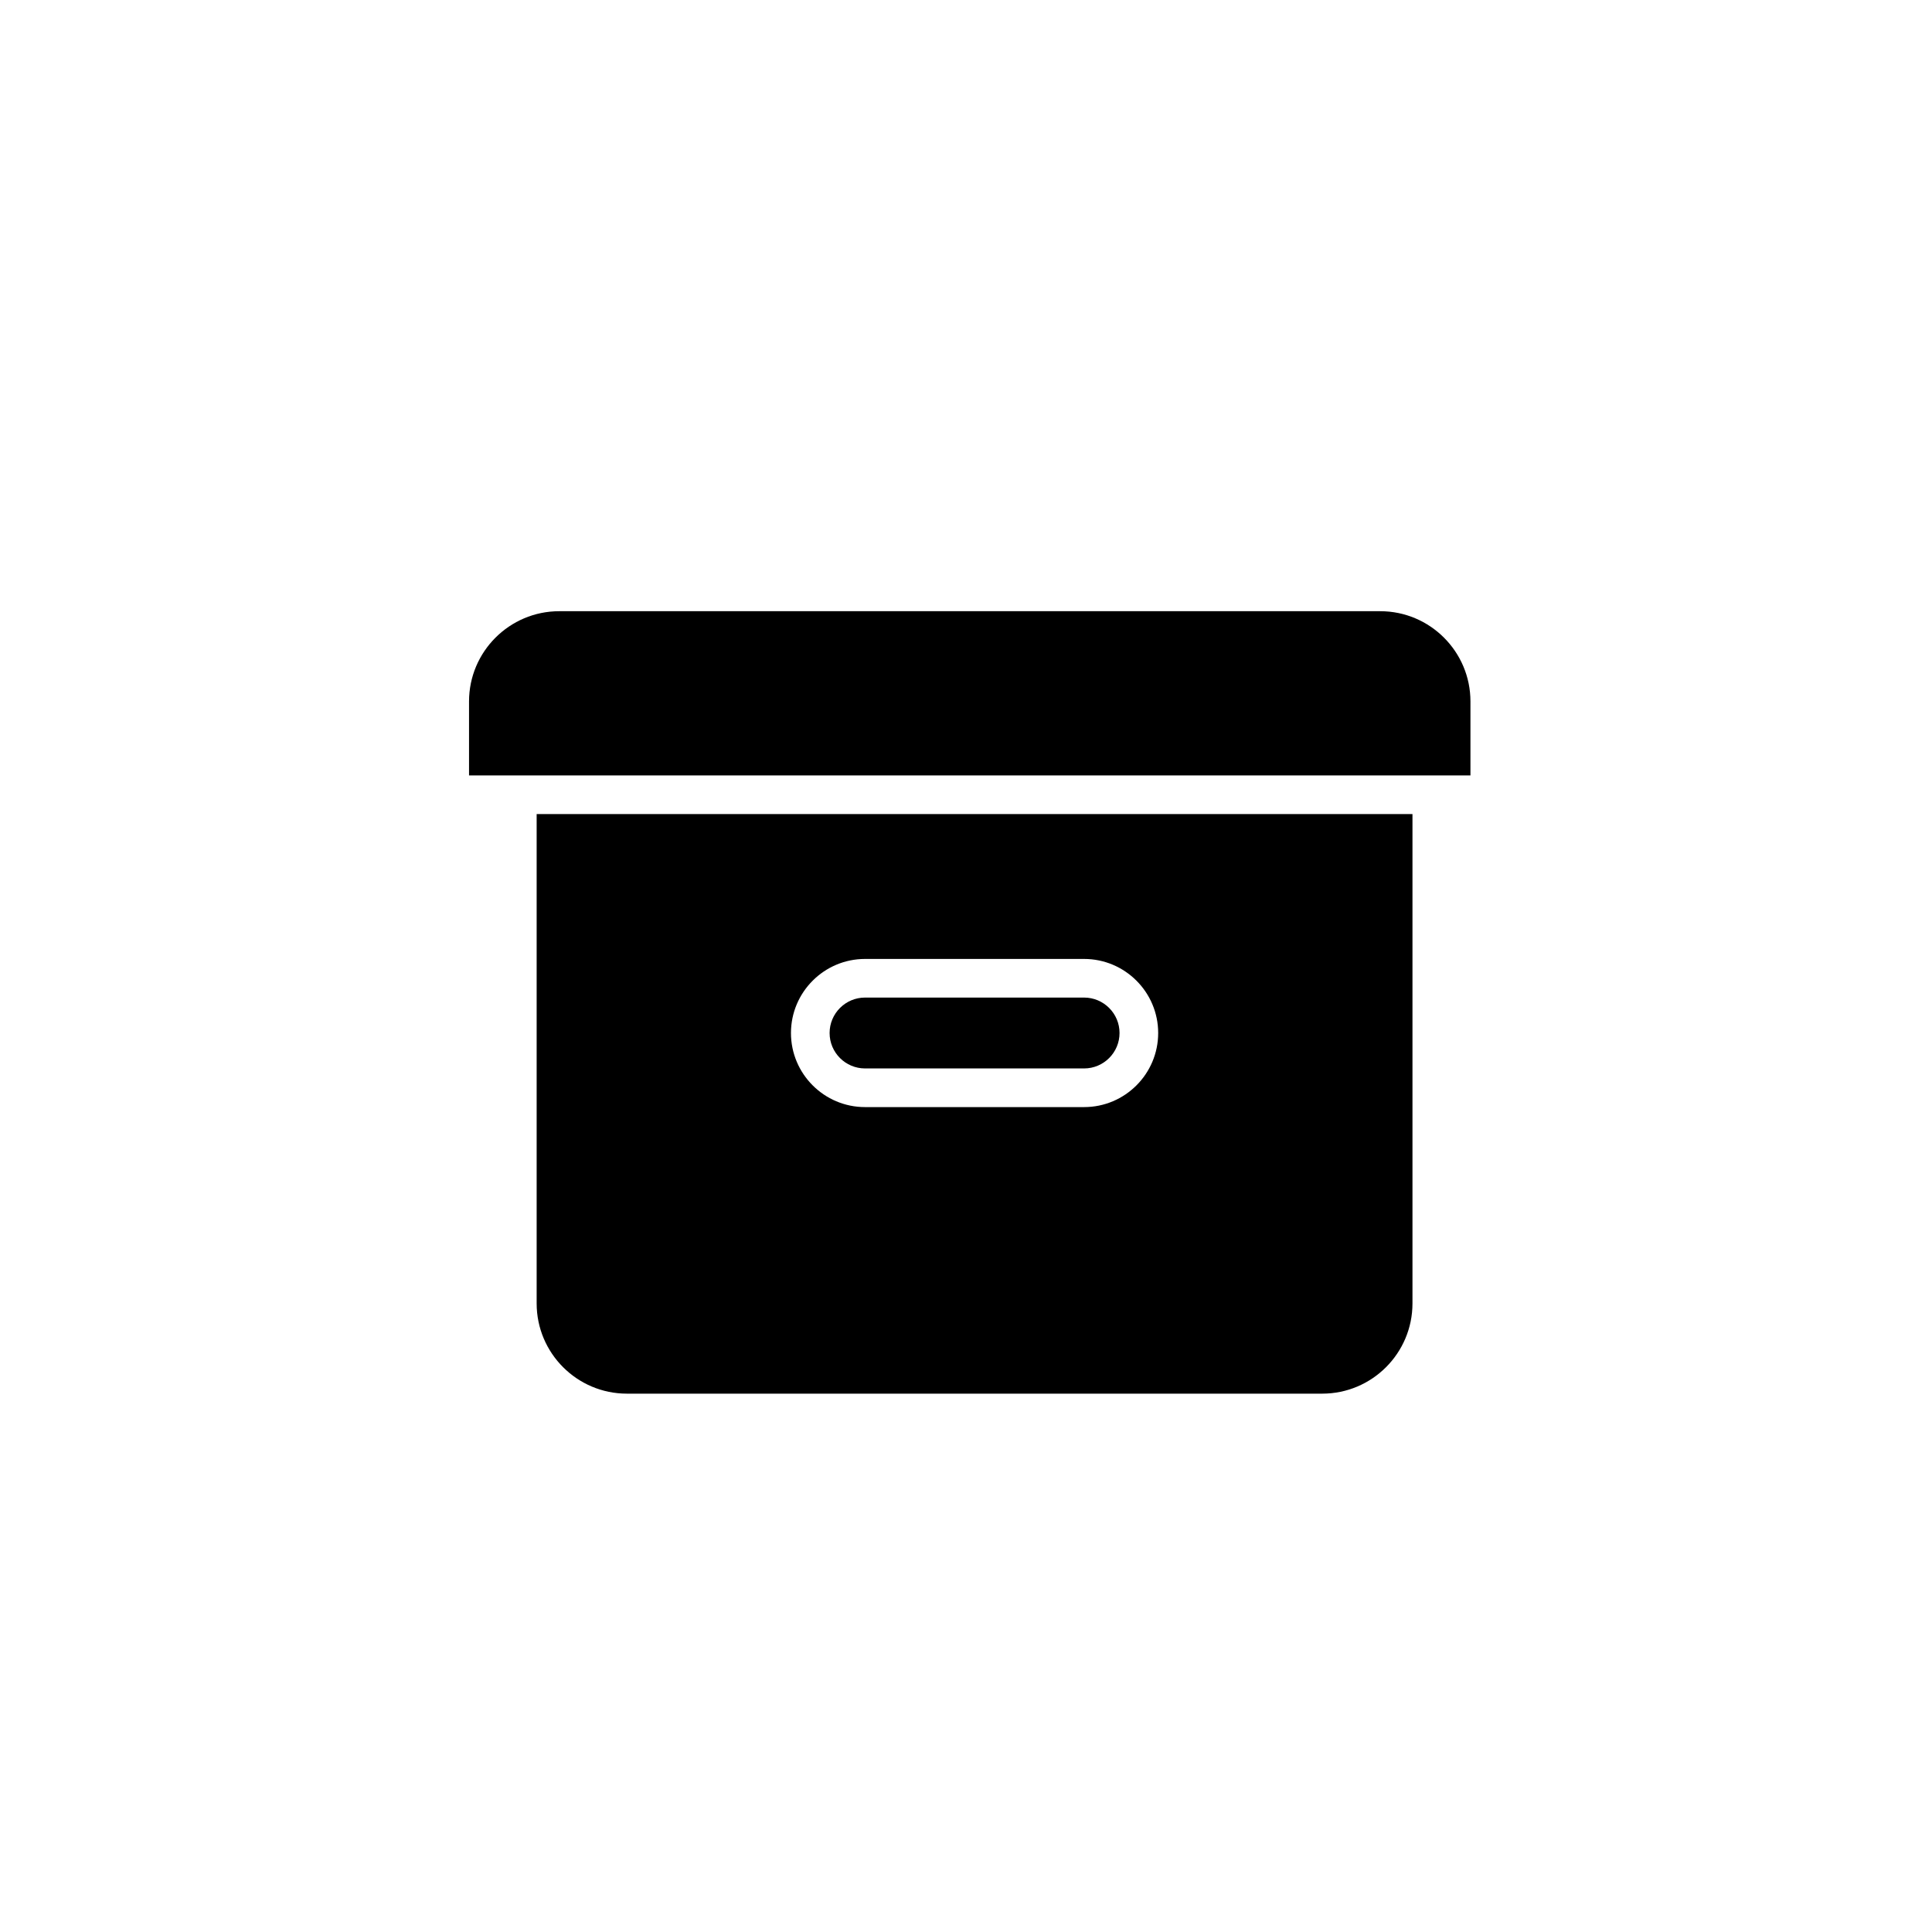 <?xml version="1.0" encoding="utf-8"?>
<!-- Generator: Adobe Illustrator 16.0.0, SVG Export Plug-In . SVG Version: 6.00 Build 0)  -->
<!DOCTYPE svg PUBLIC "-//W3C//DTD SVG 1.1//EN" "http://www.w3.org/Graphics/SVG/1.1/DTD/svg11.dtd">
<svg version="1.1" id="Layer_1" xmlns="http://www.w3.org/2000/svg" xmlns:xlink="http://www.w3.org/1999/xlink" x="0px" y="0px"
	 width="100px" height="100px" viewBox="0 0 100 100" enable-background="new 0 0 100 100" xml:space="preserve">
<g>
	<g>
		<path d="M27.777,42.136v25.33c0,2.575,2.095,4.669,4.669,4.669h35.994c2.575,0,4.669-2.095,4.669-4.669v-25.33H27.777z
			 M56.113,57.303H44.774c-2.114,0-3.834-1.72-3.834-3.834s1.72-3.834,3.834-3.834h11.339c2.114,0,3.834,1.72,3.834,3.834
			S58.228,57.303,56.113,57.303z"/>
		<path d="M56.113,51.634H44.774c-1.012,0-1.834,0.823-1.834,1.834c0,1.012,0.823,1.834,1.834,1.834h11.339
			c1.012,0,1.834-0.823,1.834-1.834C57.948,52.458,57.125,51.634,56.113,51.634z"/>
	</g>
	<path d="M76.111,40.136h-2H26.777h-2.5v-3.831c0-2.575,2.095-4.669,4.669-4.669h42.495c2.575,0,4.669,2.095,4.669,4.669V40.136z"/>
</g>
</svg>
